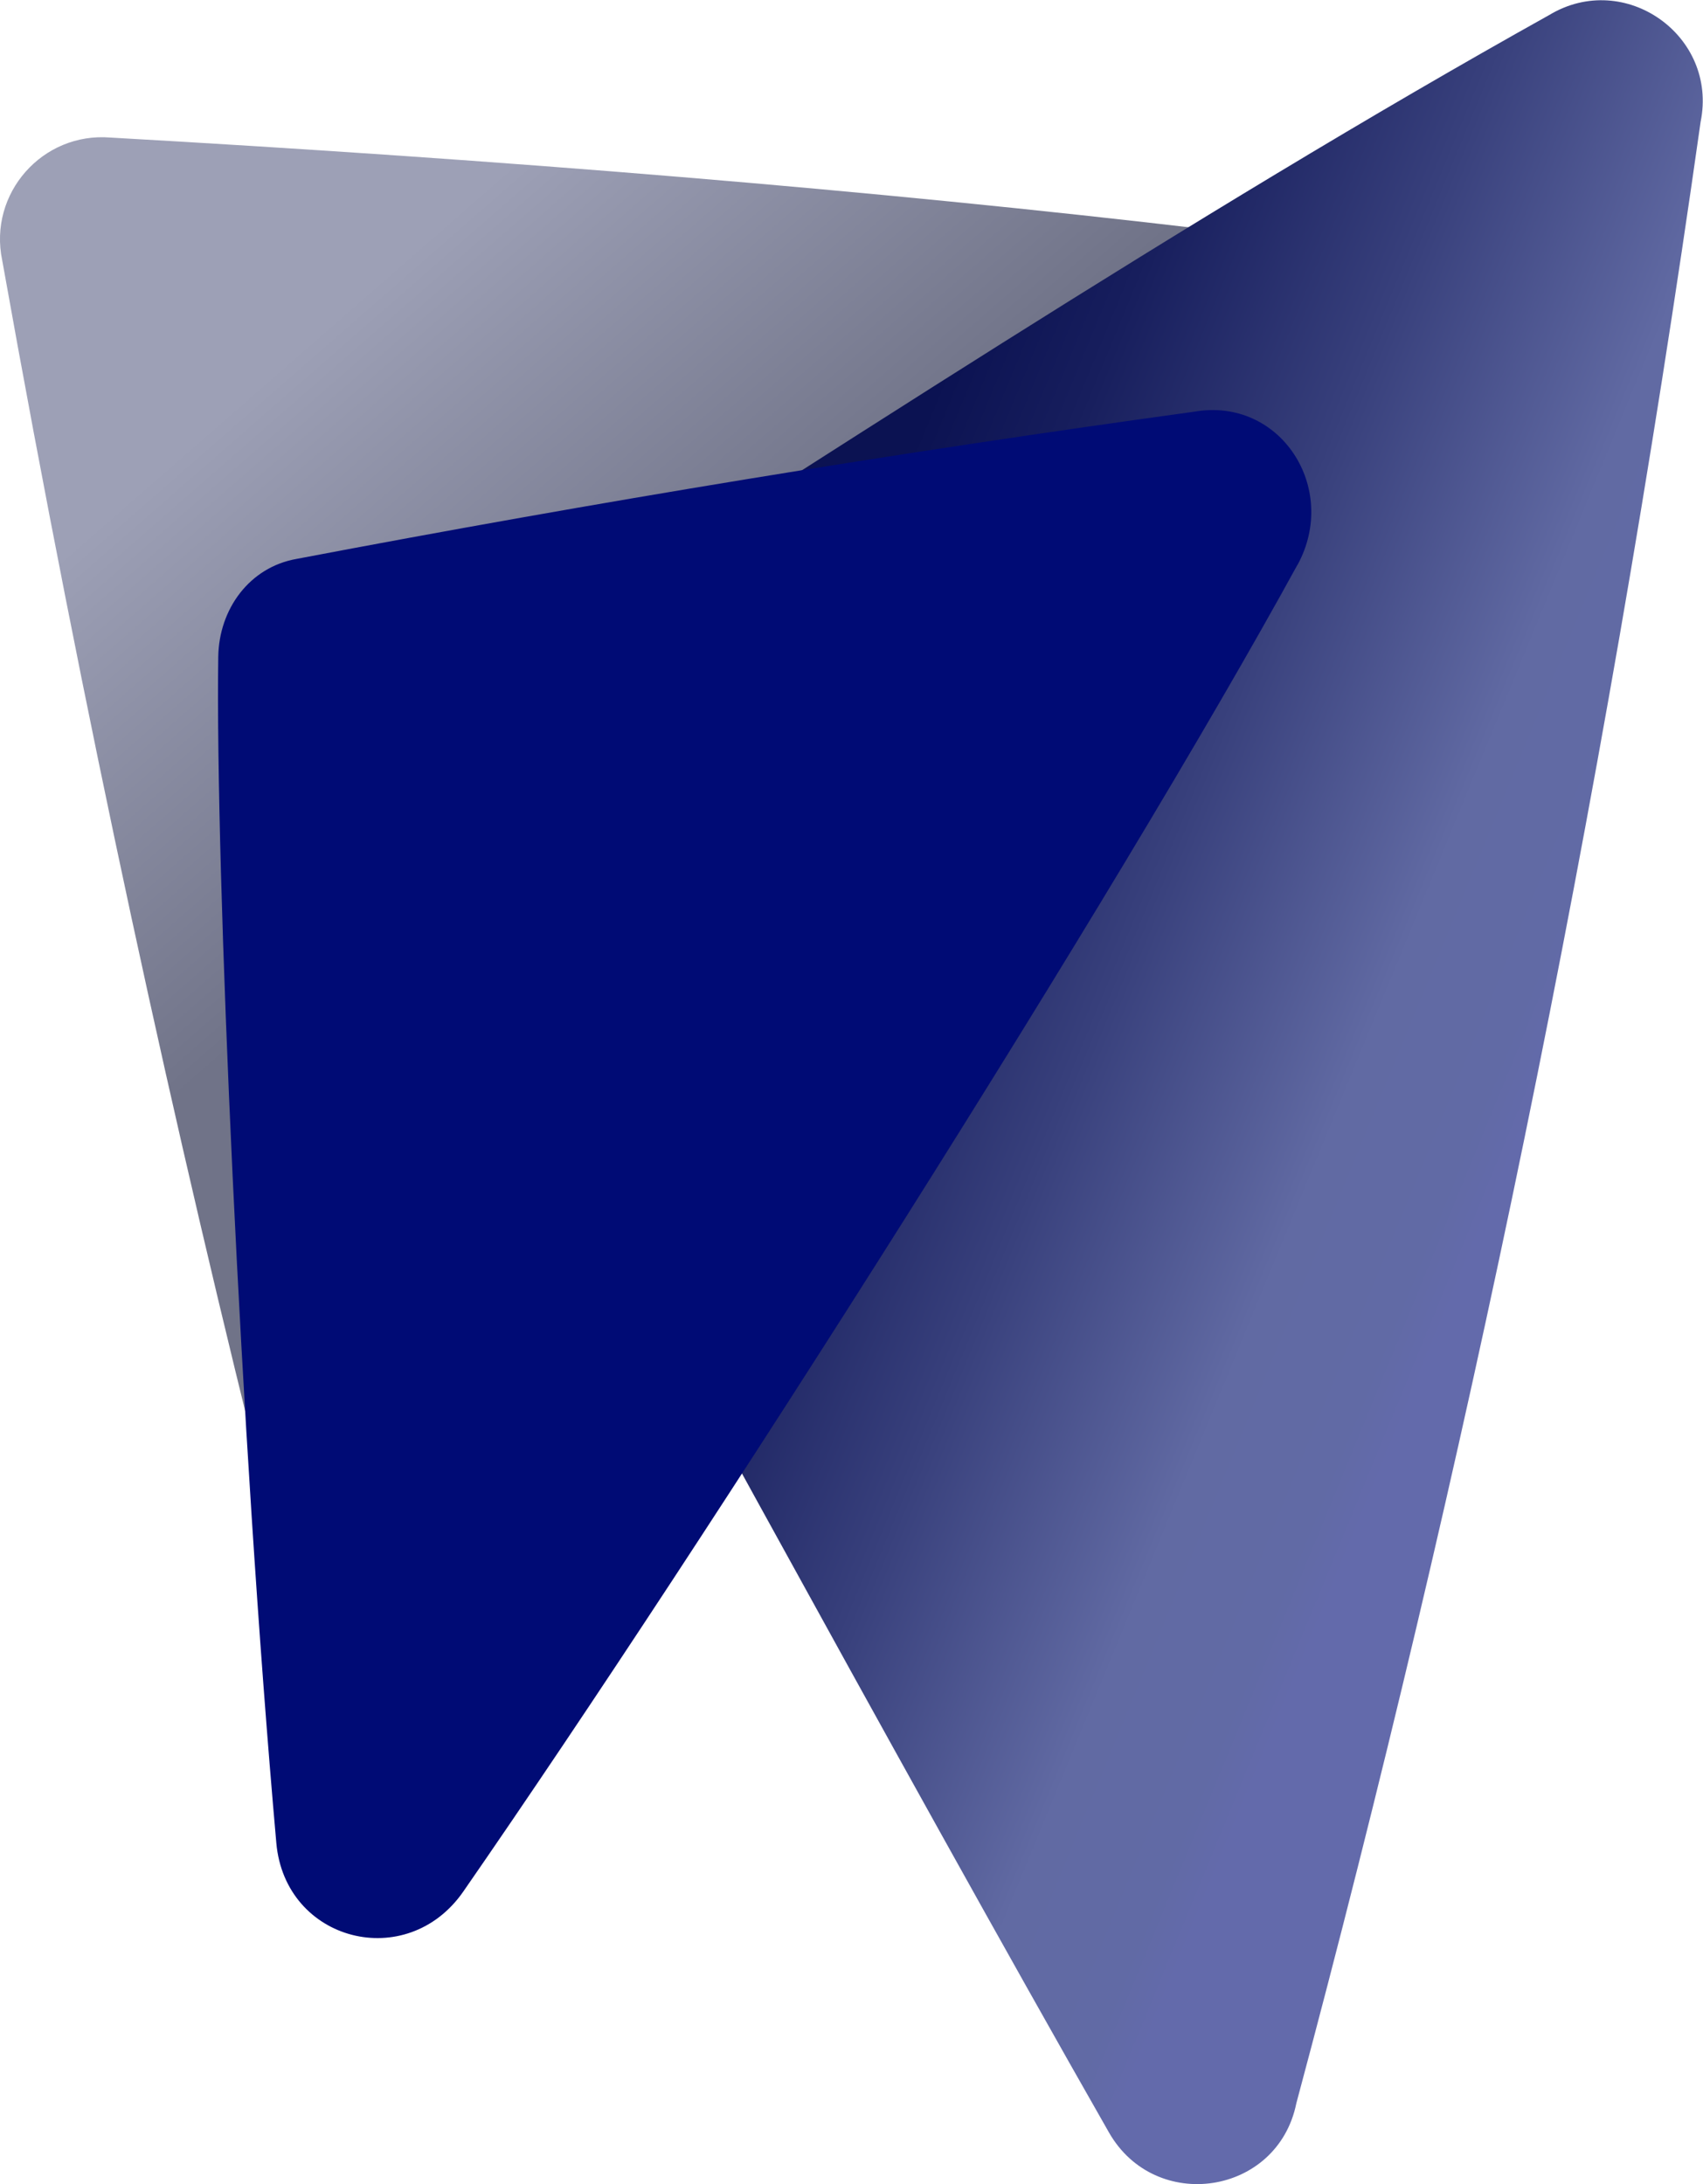 <?xml version="1.0" encoding="UTF-8"?>
<svg xmlns="http://www.w3.org/2000/svg" xmlns:xlink="http://www.w3.org/1999/xlink" id="_圖層_2" data-name="圖層 2" viewBox="0 0 85.05 109.07">
  <defs>
    <style> .cls-1 { fill: url(#_未命名漸層_10); } .cls-2 { fill: #000b75; } .cls-3 { fill: url(#_未命名漸層_24); } </style>
    <linearGradient id="_未命名漸層_10" data-name="未命名漸層 10" x1="5.76" y1="7.23" x2="40.4" y2="46.86" gradientUnits="userSpaceOnUse">
      <stop offset=".04" stop-color="#9da0b6"></stop>
      <stop offset=".26" stop-color="#9da0b6"></stop>
      <stop offset=".72" stop-color="#707388"></stop>
    </linearGradient>
    <linearGradient id="_未命名漸層_24" data-name="未命名漸層 24" x1="21.41" y1="34.6" x2="75.83" y2="56.99" gradientUnits="userSpaceOnUse">
      <stop offset=".3" stop-color="#0b1252"></stop>
      <stop offset=".42" stop-color="#171e5d"></stop>
      <stop offset=".63" stop-color="#38407c"></stop>
      <stop offset=".85" stop-color="#616aa3"></stop>
      <stop offset=".96" stop-color="#616aa5"></stop>
      <stop offset="1" stop-color="#636aab"></stop>
    </linearGradient>
  </defs>
  <g id="_圖層_1-2" data-name="圖層 1">
    <g>
      <path class="cls-1" d="M.11,13c4.1,22.98,8.65,43.71,13.4,62.56,.92,4.33,6.54,5.51,9.12,1.91,11.58-16.2,28.77-40.29,41.48-57.96,2.31-3.21,.23-7.71-3.71-8.04C43.58,9.48,25.12,7.98,5.52,6.87,2.12,6.59-.59,9.66,.11,13Z"></path>
      <path class="cls-3" d="M19.76,42.11c11.01,19.94,25.3,46.29,35.62,64.38,2.32,4.07,8.43,3.14,9.36-1.45,8.37-31.23,15.31-64.45,20.19-98.95,.88-4.31-3.79-7.61-7.56-5.34C59.33,10.82,41.11,22.88,21.56,35.31c-2.34,1.41-3.12,4.41-1.8,6.8Z"></path>
      <path class="cls-2" d="M64.8,28.2c-9.06,16.53-29.29,48.4-41.66,66.26-2.82,4.07-8.9,2.51-9.34-2.42-1.8-20.29-3.05-48.72-2.9-59.23,.03-2.39,1.56-4.49,3.92-4.9,14.98-2.85,29.92-5.3,44.82-7.35,4.3-.75,7.25,3.82,5.16,7.65Z"></path>
    </g>
  </g>
</svg>
